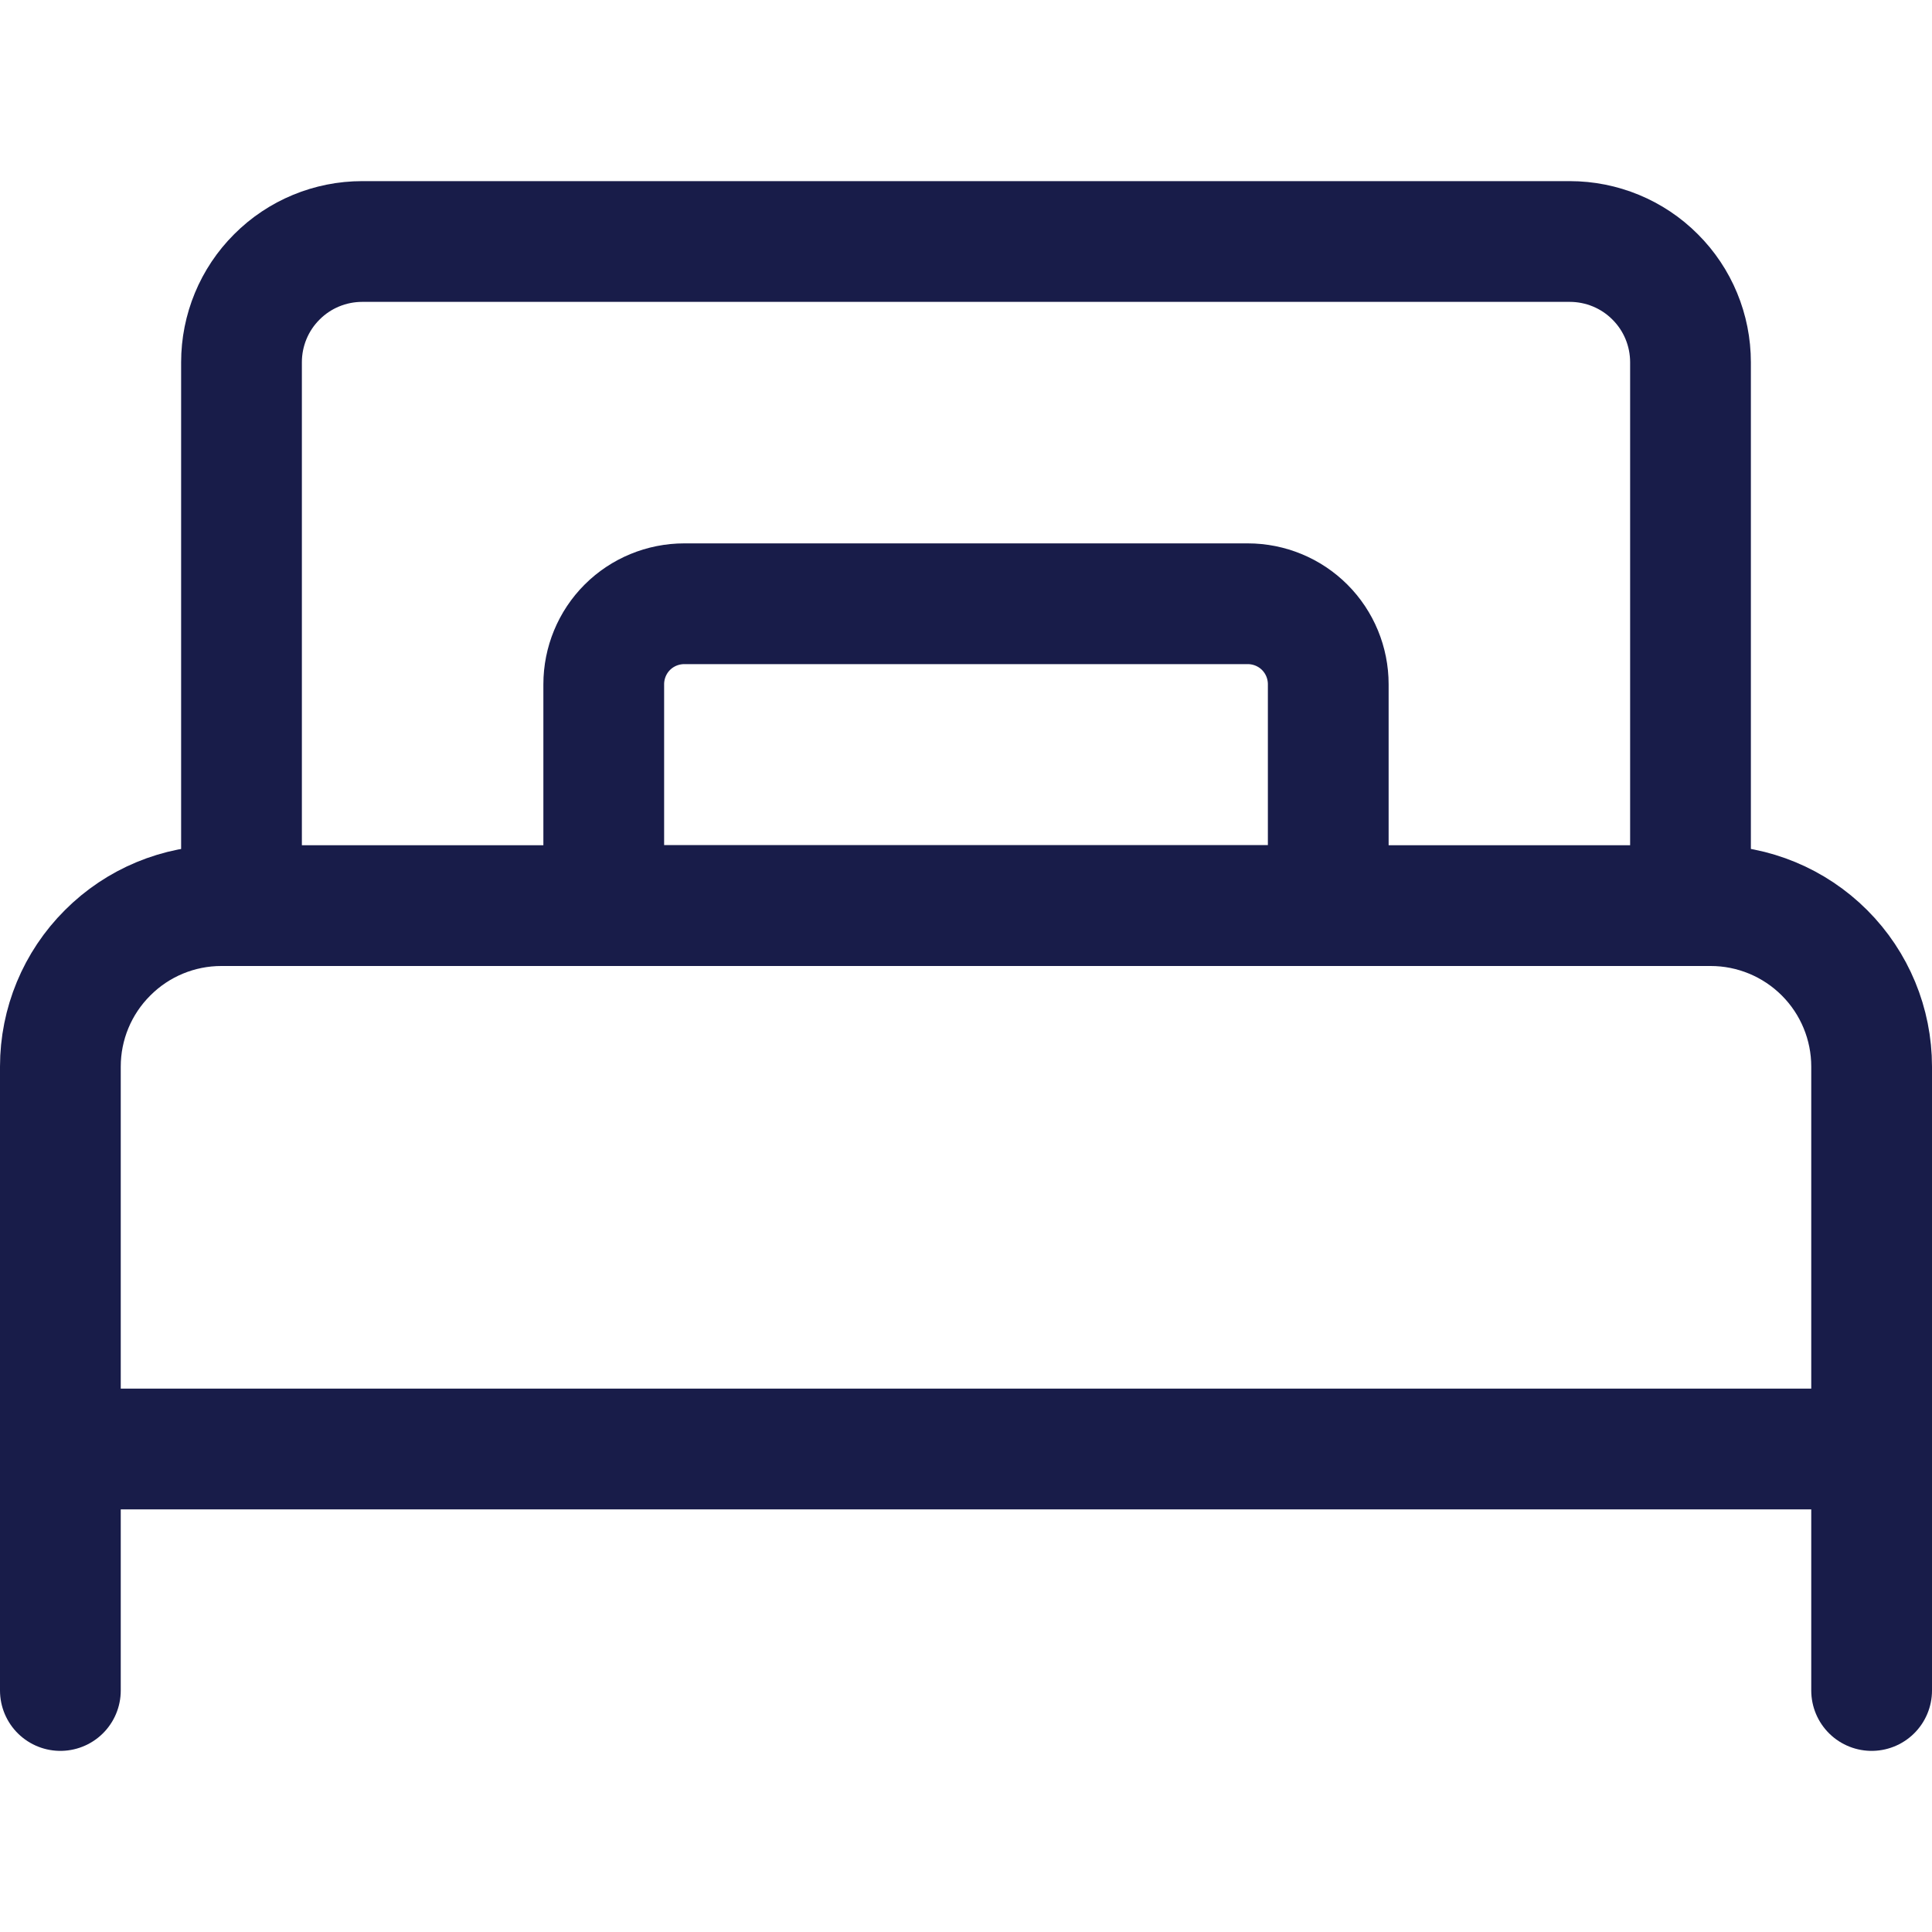 <svg width="16" height="16" viewBox="0 0 16 16" fill="none" xmlns="http://www.w3.org/2000/svg">
<path d="M1.833 7.5H14.167C14.52 7.5 14.859 7.64 15.11 7.891C15.36 8.141 15.5 8.48 15.5 8.833V12H0.5V8.833C0.5 8.48 0.64 8.141 0.891 7.891C1.141 7.64 1.48 7.5 1.833 7.5V7.5Z" stroke="#181C49" stroke-linecap="round" stroke-linejoin="round"/>
<path d="M0.5 12V14" stroke="#181C49" stroke-linecap="round" stroke-linejoin="round"/>
<path d="M15.5 12V14" stroke="#181C49" stroke-linecap="round" stroke-linejoin="round"/>
<path d="M14 7.5V3C14 2.735 13.895 2.48 13.707 2.293C13.52 2.105 13.265 2 13 2H3C2.735 2 2.48 2.105 2.293 2.293C2.105 2.48 2 2.735 2 3V7.5" stroke="#181C49" stroke-linecap="round" stroke-linejoin="round"/>
<path d="M5.667 5H10.333C10.51 5 10.68 5.07 10.805 5.195C10.93 5.32 11 5.49 11 5.667V7.5H5V5.667C5 5.49 5.07 5.32 5.195 5.195C5.32 5.07 5.49 5 5.667 5V5Z" stroke="#181C49" stroke-linecap="round" stroke-linejoin="round"/>
</svg>
